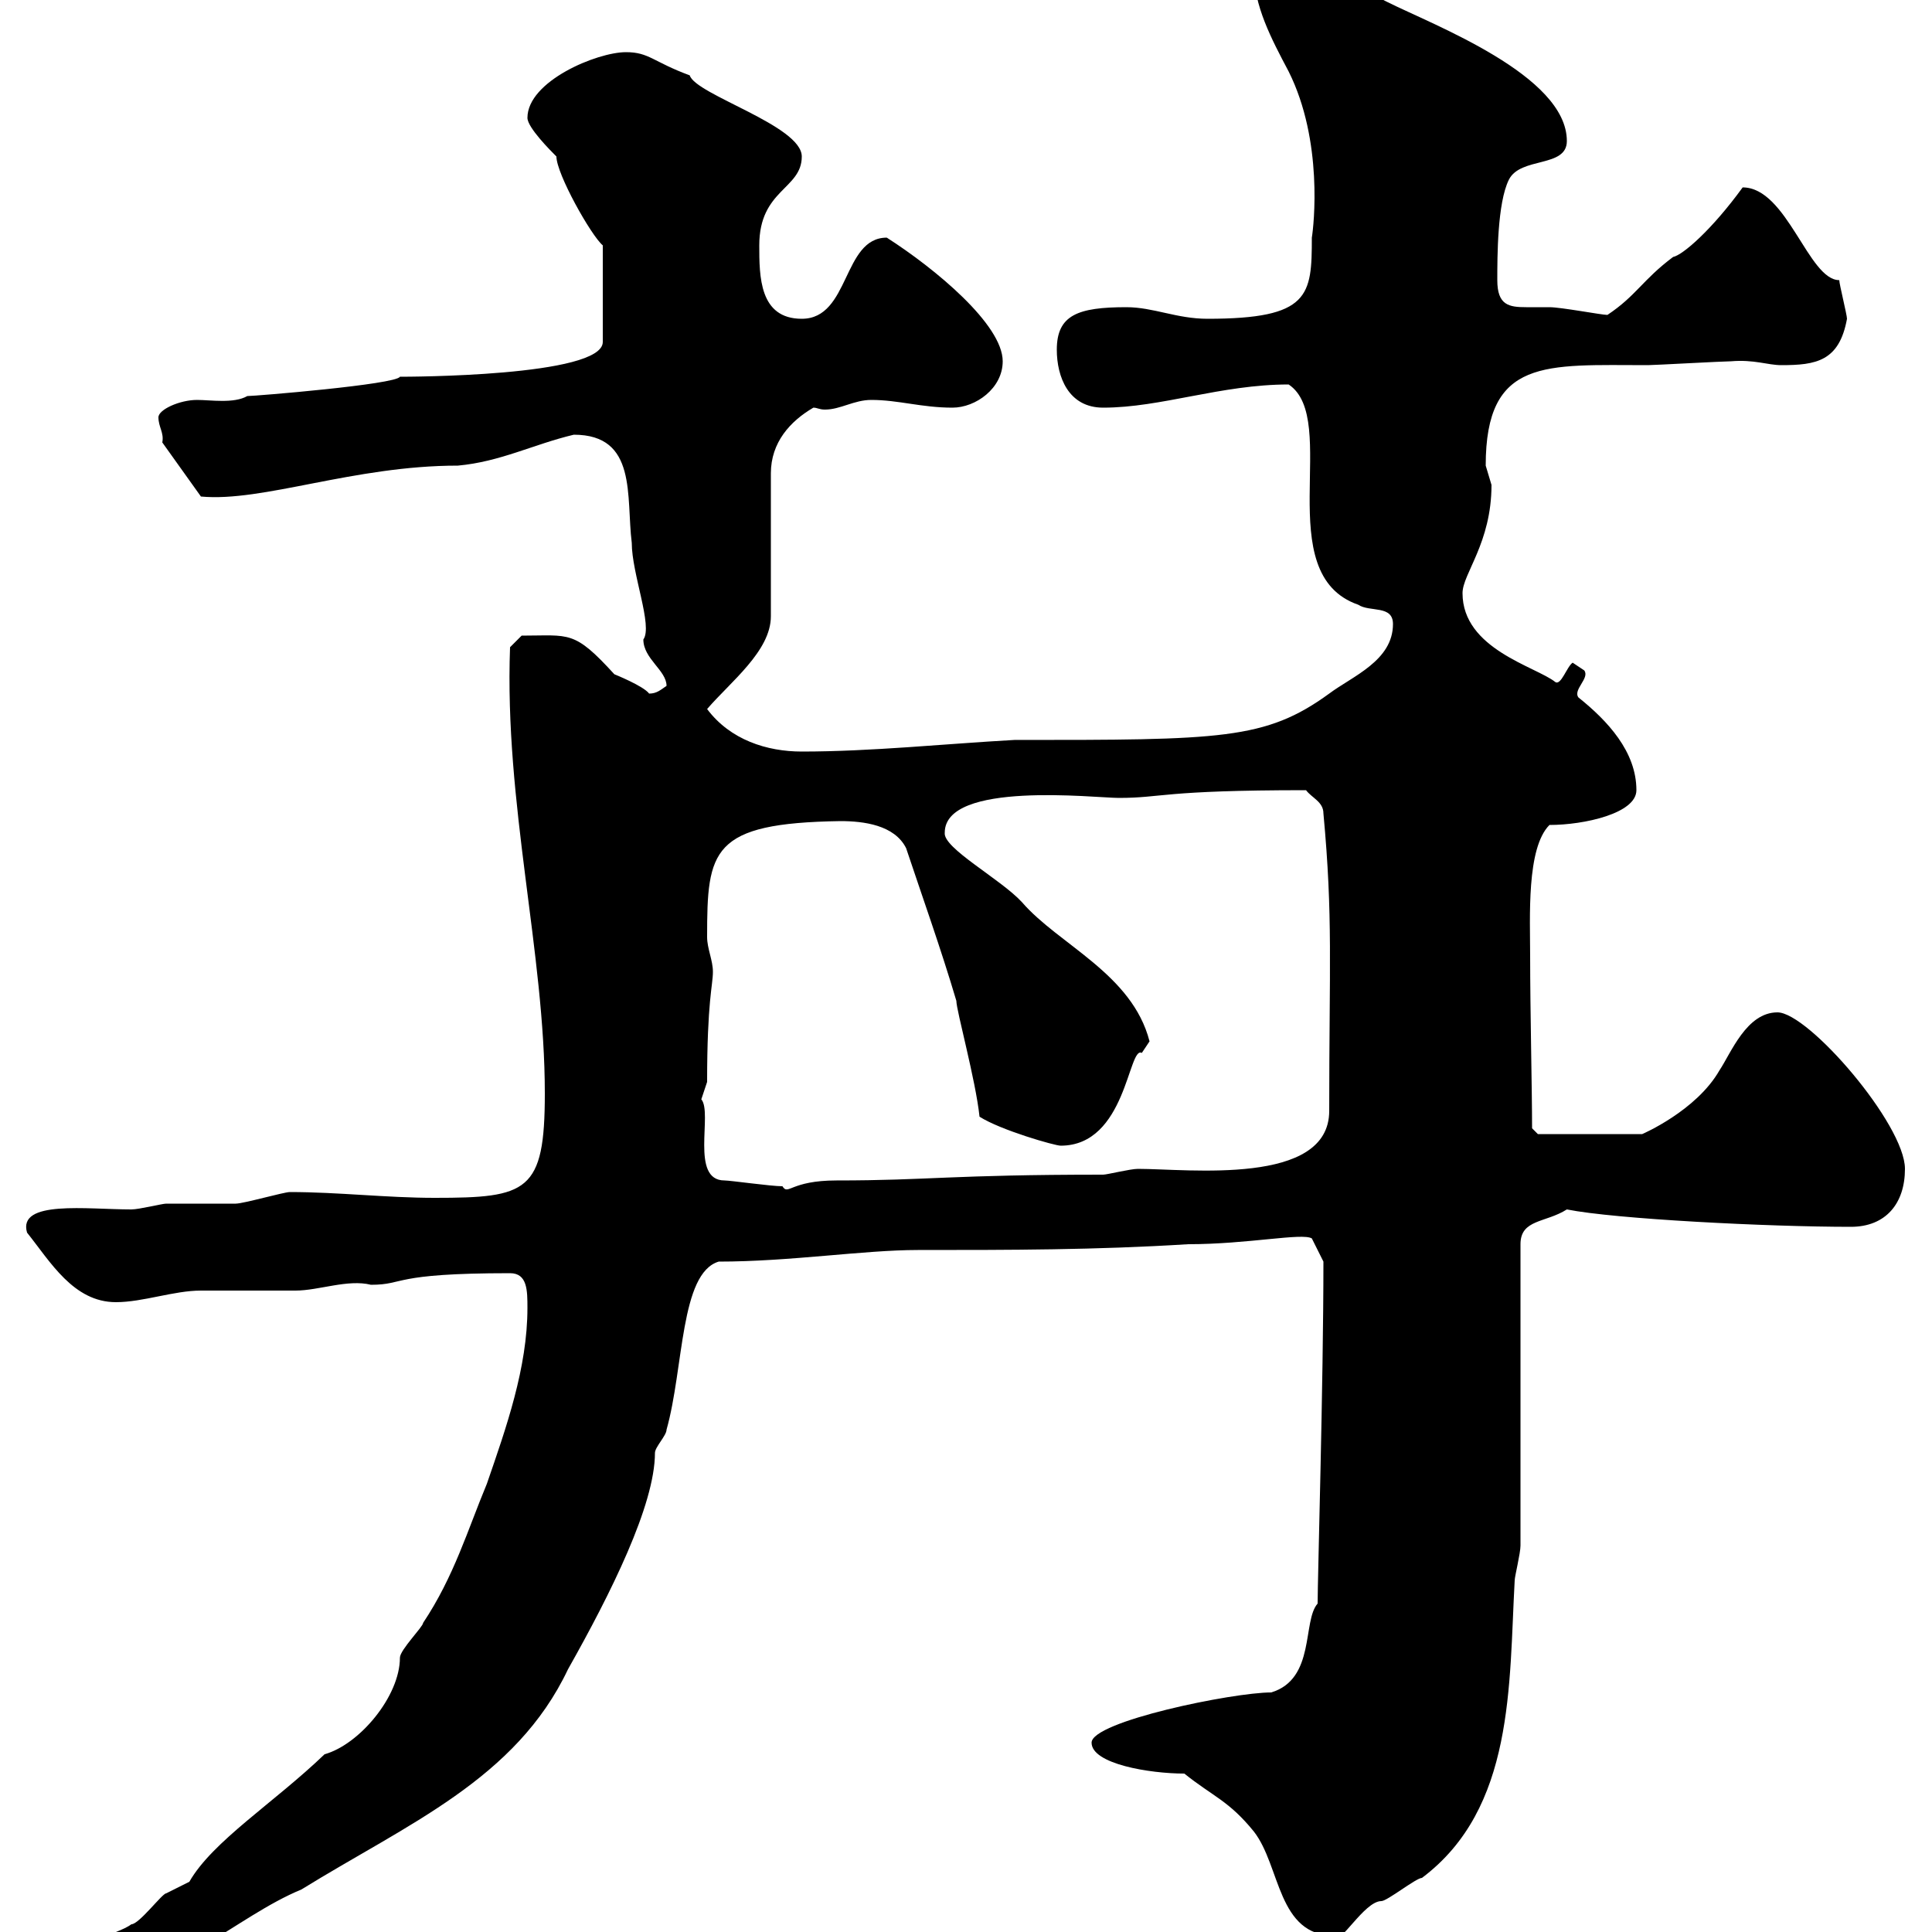 <svg xmlns="http://www.w3.org/2000/svg" xmlns:xlink="http://www.w3.org/1999/xlink" width="300" height="300"><path d="M11.40 306C11.40 307.80 13.20 307.80 14.40 307.80C27 307.80 36.60 297.60 46.80 293.40C63.30 283.20 80.10 276.30 88.20 259.20C94.80 247.50 101.70 233.70 101.70 225.60C101.70 224.70 103.50 222.90 103.50 222C106.20 212.40 105.60 197.70 111.60 195.90C122.70 195.90 134.10 194.10 142.50 194.10C156.90 194.10 170.10 194.10 184.50 193.20C193.80 193.20 202.20 191.40 203.70 192.30L205.50 195.90C205.50 214.80 204.60 245.10 204.60 249C202.20 251.70 204.30 260.70 197.40 262.80C191.40 262.80 169.50 267.30 169.50 270.60C169.50 273.90 178.50 275.40 183.90 275.40C188.40 279 190.80 279.60 194.70 284.40C198.90 289.80 198.30 300.60 207.30 300.60C207.90 302.40 211.80 295.20 214.50 295.20C215.40 295.20 219.90 291.60 220.80 291.60C235.20 280.80 234.30 261.60 235.20 245.40C235.20 244.80 236.10 241.20 236.10 240L236.10 193.20C236.10 189.30 240 189.90 243.30 187.80C250.80 189.30 274.50 190.50 287.40 190.50C292.80 190.50 295.80 186.90 295.80 181.50C295.80 174.60 280.80 157.20 276 157.20C271.20 157.20 268.80 163.50 267 166.20C263.40 172.50 255 176.10 255 176.10L238.80 176.10L237.90 175.20C237.90 169.20 237.60 156.90 237.60 148.50C237.60 142.50 237 131.70 240.60 128.10C246 128.10 254.10 126.30 254.10 122.70C254.10 116.70 249.60 111.90 245.10 108.30C244.20 107.10 246.90 105.30 246 104.10C246 104.10 244.20 102.90 244.20 102.90C243.30 103.50 242.40 106.50 241.50 105.90C238.50 103.50 227.10 100.80 227.10 92.10C227.10 89.10 231.60 84.30 231.60 75.30C231.60 75.30 230.70 72.30 230.70 72.30C230.70 55.50 240 56.70 255.90 56.70C256.80 56.70 267.60 56.10 268.80 56.10C272.40 55.80 274.50 56.70 276.60 56.70C282 56.70 285.60 56.10 286.80 49.50C286.80 48.90 285.60 44.10 285.60 43.50C280.80 43.50 277.50 29.10 270.60 29.10C265.80 35.70 261.30 39.60 259.80 39.90C255 43.50 254.10 45.90 249.60 48.90C248.70 48.90 242.40 47.70 240.60 47.70C239.40 47.70 238.20 47.70 237 47.70C234.30 47.70 232.50 47.40 232.50 43.50C232.50 39.90 232.50 31.50 234.30 27.90C236.10 24.30 243.30 26.10 243.30 21.90C243.30 11.70 222.60 3.90 215.40 0.30C211.50-1.50 206.40-8.70 202.80-8.10C199.80-8.10 196.20-3.90 194.70-4.50C194.70 0.90 197.40 6 200.10 11.10C205.50 21.90 204 35.10 203.70 36.90C203.70 45.90 203.40 49.50 187.50 49.50C182.70 49.50 179.10 47.70 174.90 47.70C167.40 47.70 164.10 48.90 164.10 54.30C164.10 58.50 165.90 63.30 171.30 63.30C180.30 63.30 189.60 59.70 200.10 59.70C208.20 65.10 197.10 89.10 210.90 93.90C212.70 95.10 216.30 93.90 216.30 96.90C216.30 102.60 210 105 206.40 107.70C196.50 114.90 189.60 114.90 157.50 114.90C146.70 115.50 135.30 116.70 124.50 116.70C119.10 116.70 113.40 114.90 109.80 110.10C113.40 105.90 119.70 101.10 119.70 95.70L119.70 73.50C119.70 68.70 122.70 65.40 126.30 63.30C126.90 63.30 127.20 63.60 128.10 63.60C130.50 63.60 132.60 62.10 135.30 62.10C139.50 62.10 143.10 63.30 147.90 63.30C151.50 63.30 155.70 60.30 155.70 56.10C155.70 50.40 145.20 41.70 137.70 36.90C130.80 36.90 132 49.50 124.50 49.50C117.90 49.50 117.90 42.90 117.90 38.10C117.90 29.40 124.50 29.40 124.50 24.30C124.50 19.50 108 14.70 107.10 11.70C101.40 9.60 100.80 8.10 97.20 8.10C92.70 8.10 81.90 12.60 81.90 18.30C81.90 19.80 85.50 23.40 86.40 24.30C86.40 27 91.80 36.60 93.60 38.10L93.60 53.10C93.60 58.50 63 58.50 62.10 58.50C61.50 59.70 39.60 61.50 38.40 61.50C36.30 62.70 32.70 62.10 30.60 62.10C27.90 62.10 24.60 63.60 24.60 64.80C24.60 66.30 25.50 67.20 25.20 68.70L31.20 77.10C40.80 78 54.90 72.30 71.10 72.30C77.70 71.70 82.80 69 89.10 67.50C99 67.50 97.20 77.10 98.10 84.30C98.10 89.10 101.40 97.20 99.90 99.30C99.90 102.30 103.50 104.10 103.50 106.50C102.60 107.10 102 107.70 100.80 107.70C99.90 106.50 95.40 104.70 95.40 104.70C89.10 97.80 88.50 98.70 81 98.70L79.20 100.50C78.30 124.80 84.60 147.90 84.60 169.80C84.60 185.10 81.90 186 67.50 186C60 186 52.50 185.10 45 185.10C44.10 185.10 37.80 186.90 36.60 186.90C36 186.90 27 186.90 25.80 186.90C25.20 186.90 21.60 187.80 20.40 187.80C13.50 187.80 2.70 186.30 4.20 191.40C7.80 195.90 11.40 202.20 18 202.20C22.20 202.20 27 200.40 31.20 200.40C33 200.40 44.10 200.40 45.90 200.40C49.50 200.40 54 198.60 57.60 199.50C63 199.50 60.60 197.70 79.20 197.70C81.90 197.70 81.90 200.40 81.90 203.10C81.90 212.40 78.60 221.70 75.60 230.40C72.60 237.60 70.50 244.80 65.70 252C65.70 252.60 62.10 256.20 62.10 257.40C62.10 263.40 55.80 270.90 50.40 272.40C42.60 279.90 33 285.90 29.40 292.20C29.40 292.20 25.80 294 25.80 294C25.20 294 21.60 298.80 20.40 298.80C18 300.60 11.40 301.20 11.40 306ZM112.50 183.30C107.10 183.30 110.70 172.80 108.90 170.70C108.90 170.70 109.80 168 109.80 168C109.80 155.40 110.70 153 110.70 150.90C110.70 149.10 109.80 147.30 109.80 145.50C109.80 132 110.40 127.80 130.50 127.50C134.10 127.50 138.90 128.10 140.70 131.70C143.10 138.90 146.10 147.30 148.50 155.40C148.50 156.90 151.50 167.70 152.10 173.40C155.40 175.50 163.80 177.90 164.70 177.90C174.90 177.90 175.20 162.30 177.30 163.50C177.30 163.50 178.50 161.70 178.50 161.70C175.80 151.20 164.40 146.70 158.70 140.10C155.40 136.50 146.40 131.70 146.70 129.30C146.70 121.20 170.10 123.90 173.70 123.90C180.60 123.90 180.30 122.70 202.80 122.70C203.70 123.90 205.50 124.50 205.50 126.30C207 142.50 206.40 149.70 206.40 172.50C206.40 184.20 184.50 181.50 176.70 181.50C175.50 181.50 171.90 182.40 171.30 182.40C147.60 182.40 144.30 183.30 129.90 183.30C122.70 183.30 122.40 185.70 121.50 184.20C119.70 184.20 113.40 183.30 112.50 183.30Z"/></svg>
